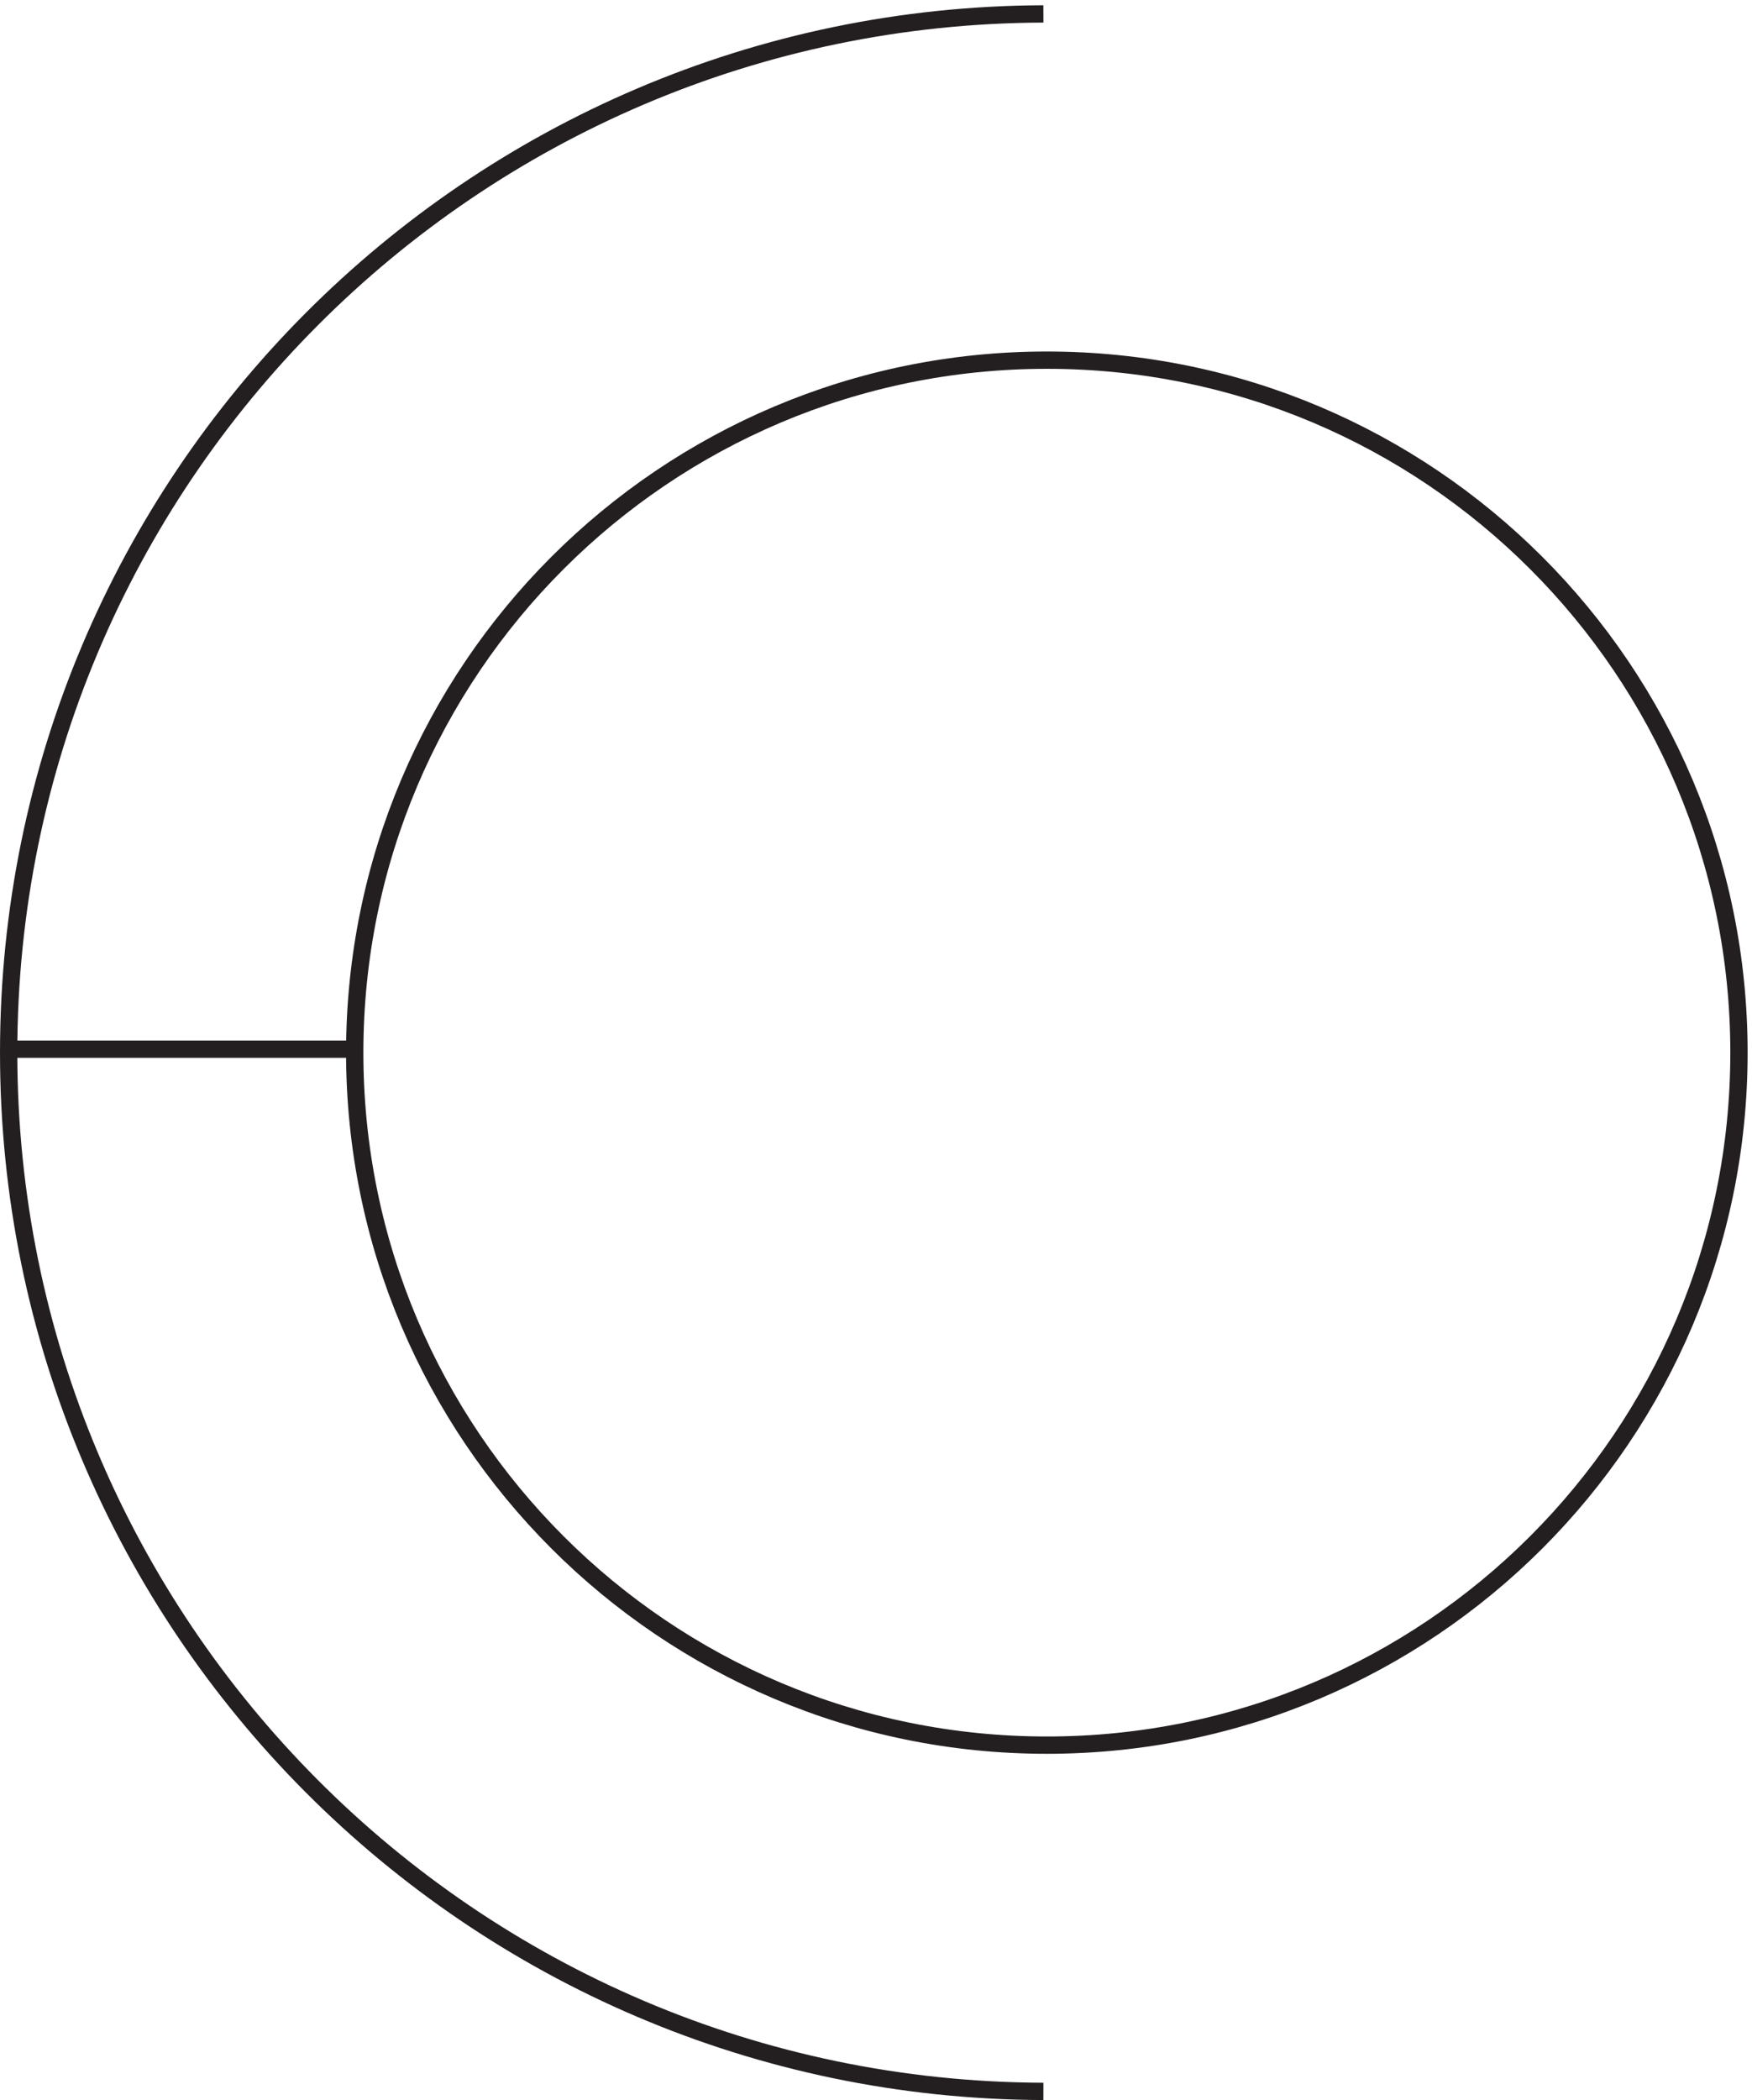<svg xmlns="http://www.w3.org/2000/svg" xml:space="preserve" width="101" height="121"><path d="M753.332 453.668c0-165.691-134.309-300-300-300-165.684 0-300 134.309-300 300 0 165.684 134.316 300 300 300 165.691 0 300-134.316 300-300zm-600 1.5h-150" style="fill:none;stroke:#231f20;stroke-width:7.5;stroke-linecap:butt;stroke-linejoin:miter;stroke-miterlimit:10;stroke-dasharray:none;stroke-opacity:1" transform="matrix(.133 0 0 -.133 .056 120.99)"/><path d="M451.832 903.668c-247.836-.816-448.5-201.977-448.5-450 0-248.027 200.66-449.188 448.5-450" style="fill:none;stroke:#231f20;stroke-width:7.5;stroke-linecap:butt;stroke-linejoin:miter;stroke-miterlimit:10;stroke-dasharray:none;stroke-opacity:1" transform="matrix(.133 0 0 -.133 .056 120.99)"/></svg>
